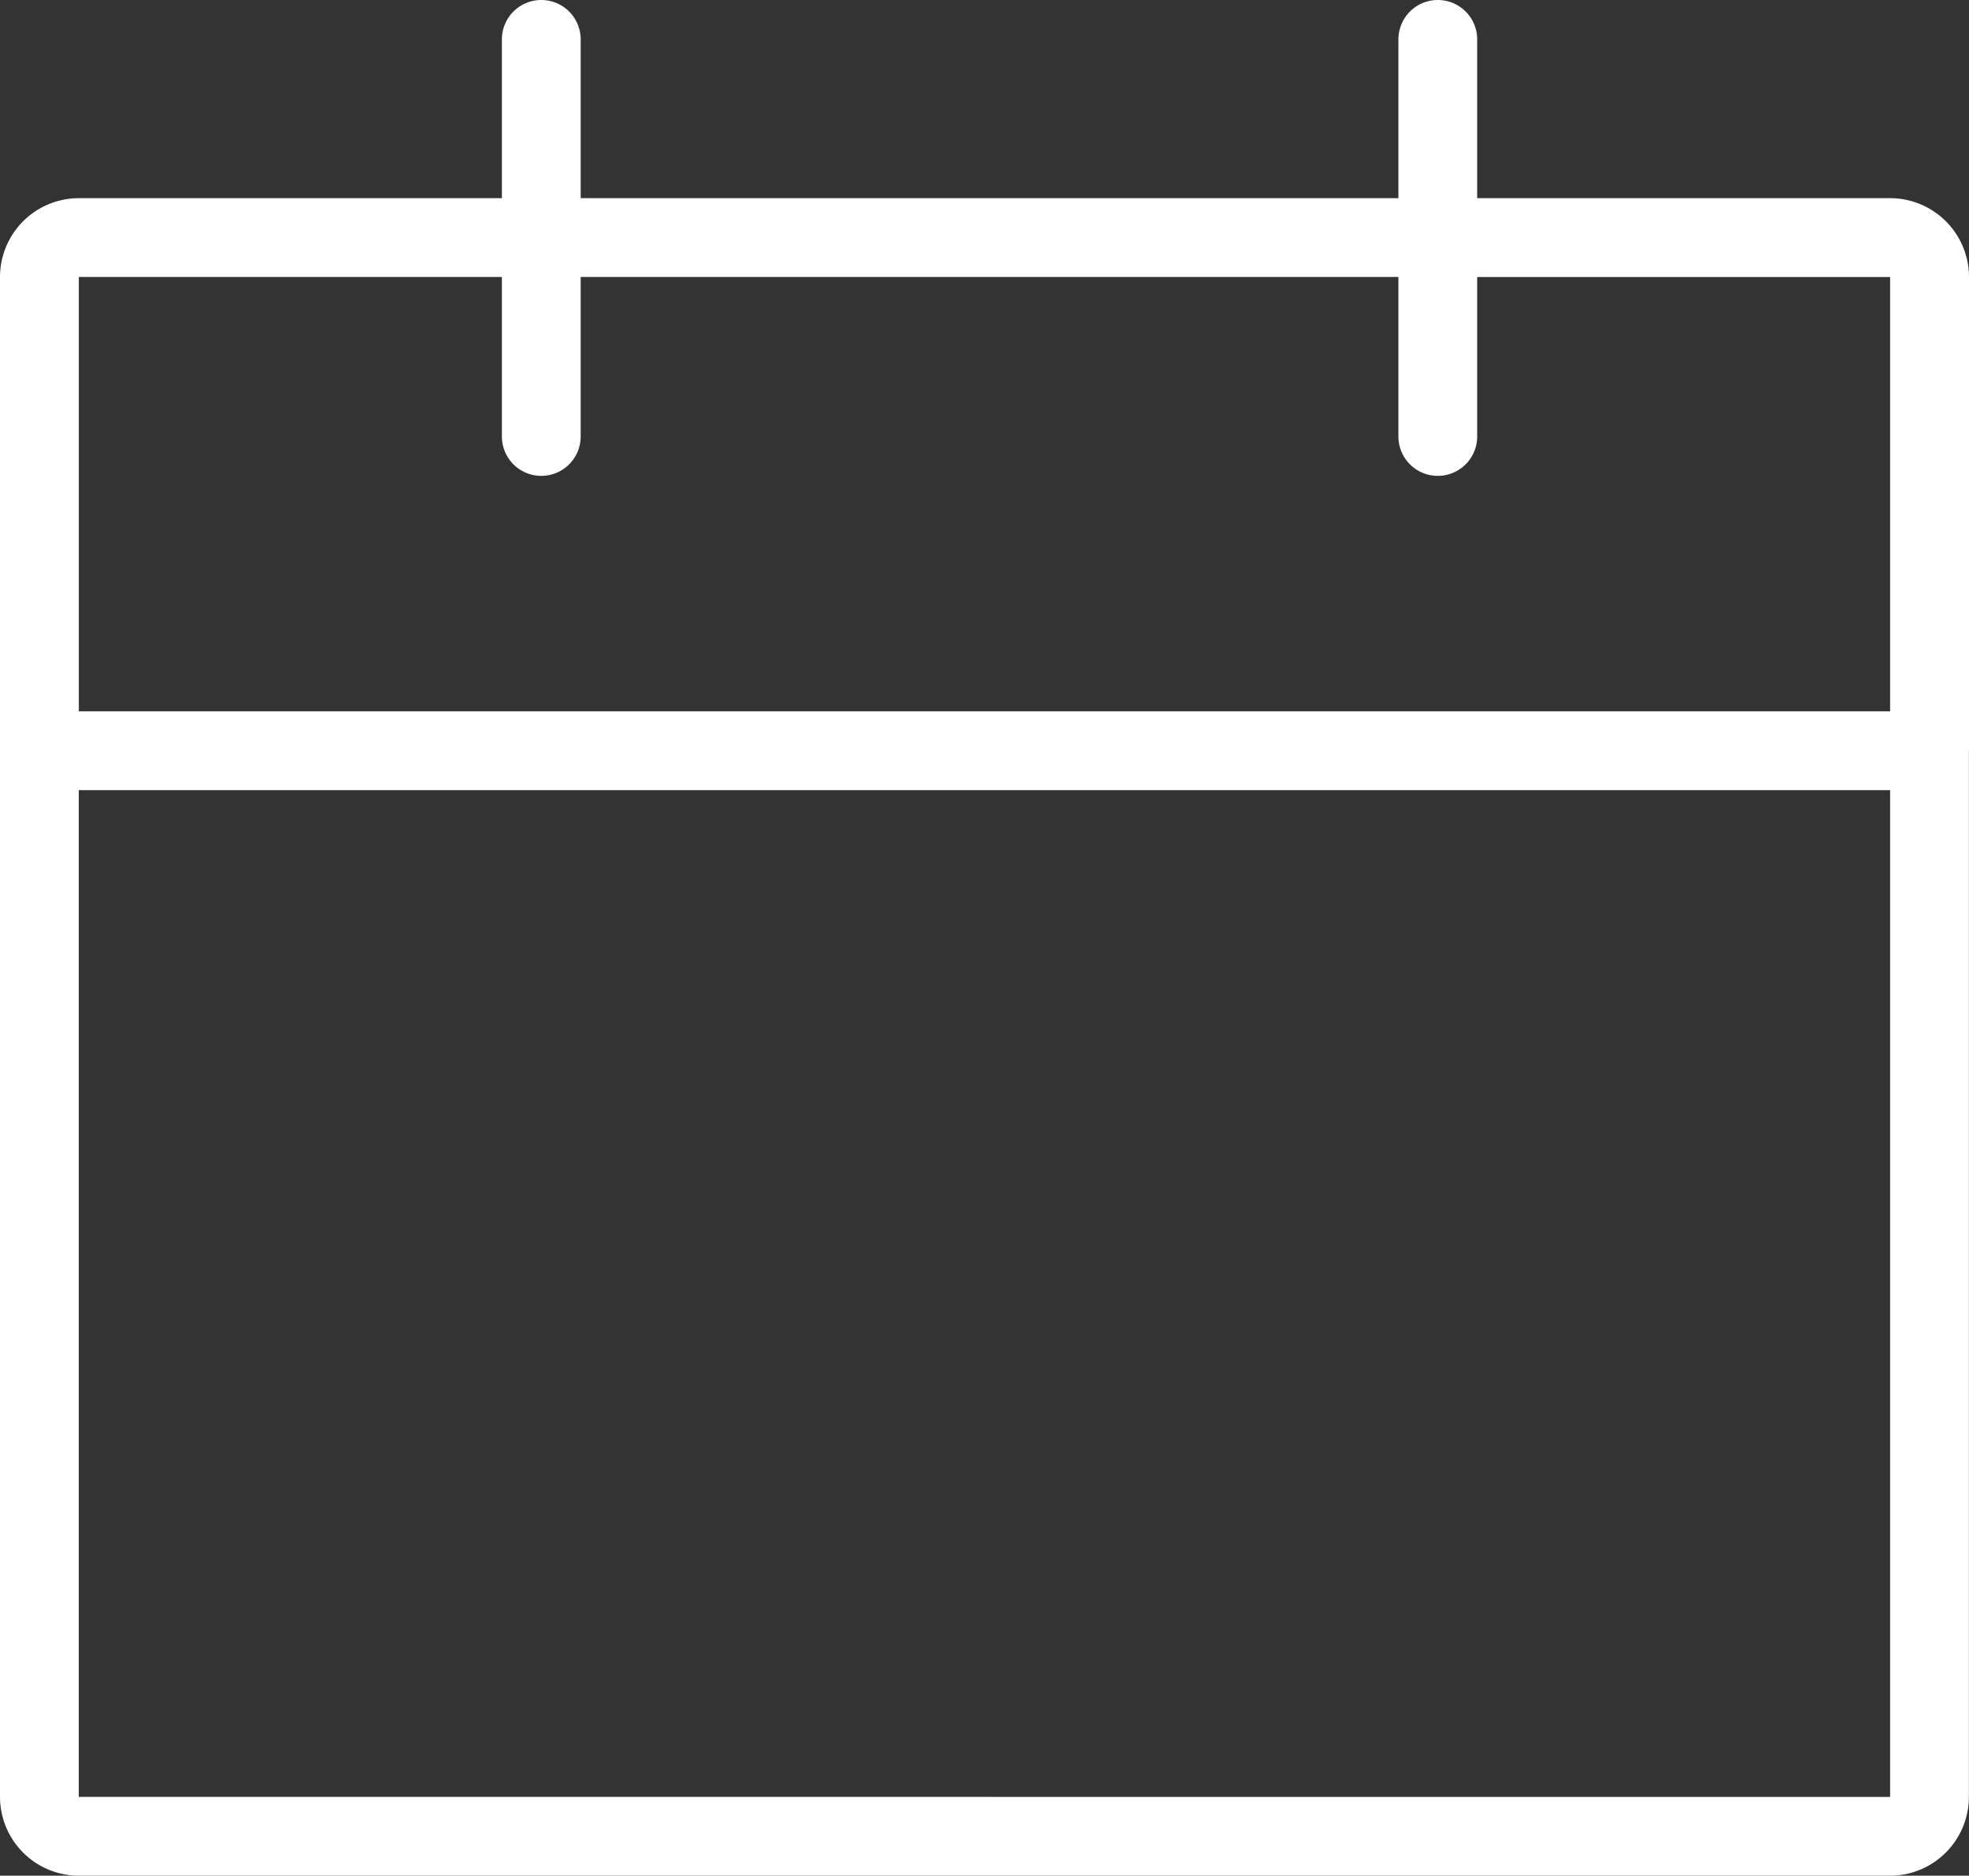 <svg xmlns="http://www.w3.org/2000/svg" xmlns:xlink="http://www.w3.org/1999/xlink" width="38.839" height="37" viewBox="0 0 38.839 37"><rect x="0" y="0" width="38.839" height="37" fill="#333333" stroke="none"/><defs><clipPath id="a"><rect width="38.839" height="37" fill="#fff"/></clipPath></defs><g transform="translate(10 10)"><g transform="translate(-10 -10)" clip-path="url(#a)"><path d="M38.839,14.809c0-.01,0-.02,0-.03V5.464a1.557,1.557,0,0,0-1.556-1.555H29.138V.777a.777.777,0,0,0-1.554,0V3.909H11.454V.777A.777.777,0,0,0,9.9.777V3.909H1.556A1.557,1.557,0,0,0,0,5.464V35.445A1.557,1.557,0,0,0,1.556,37H37.281a1.557,1.557,0,0,0,1.556-1.555V14.839c0-.01,0-.02,0-.03M9.9,5.463V8.61a.777.777,0,0,0,1.554,0V5.463h16.13V8.61a.777.777,0,0,0,1.554,0V5.464h8.145v8.568H1.555V5.463ZM1.554,35.445V15.586H37.283V35.446Z" transform="translate(0 0)" fill="#fff"/></g></g></svg>